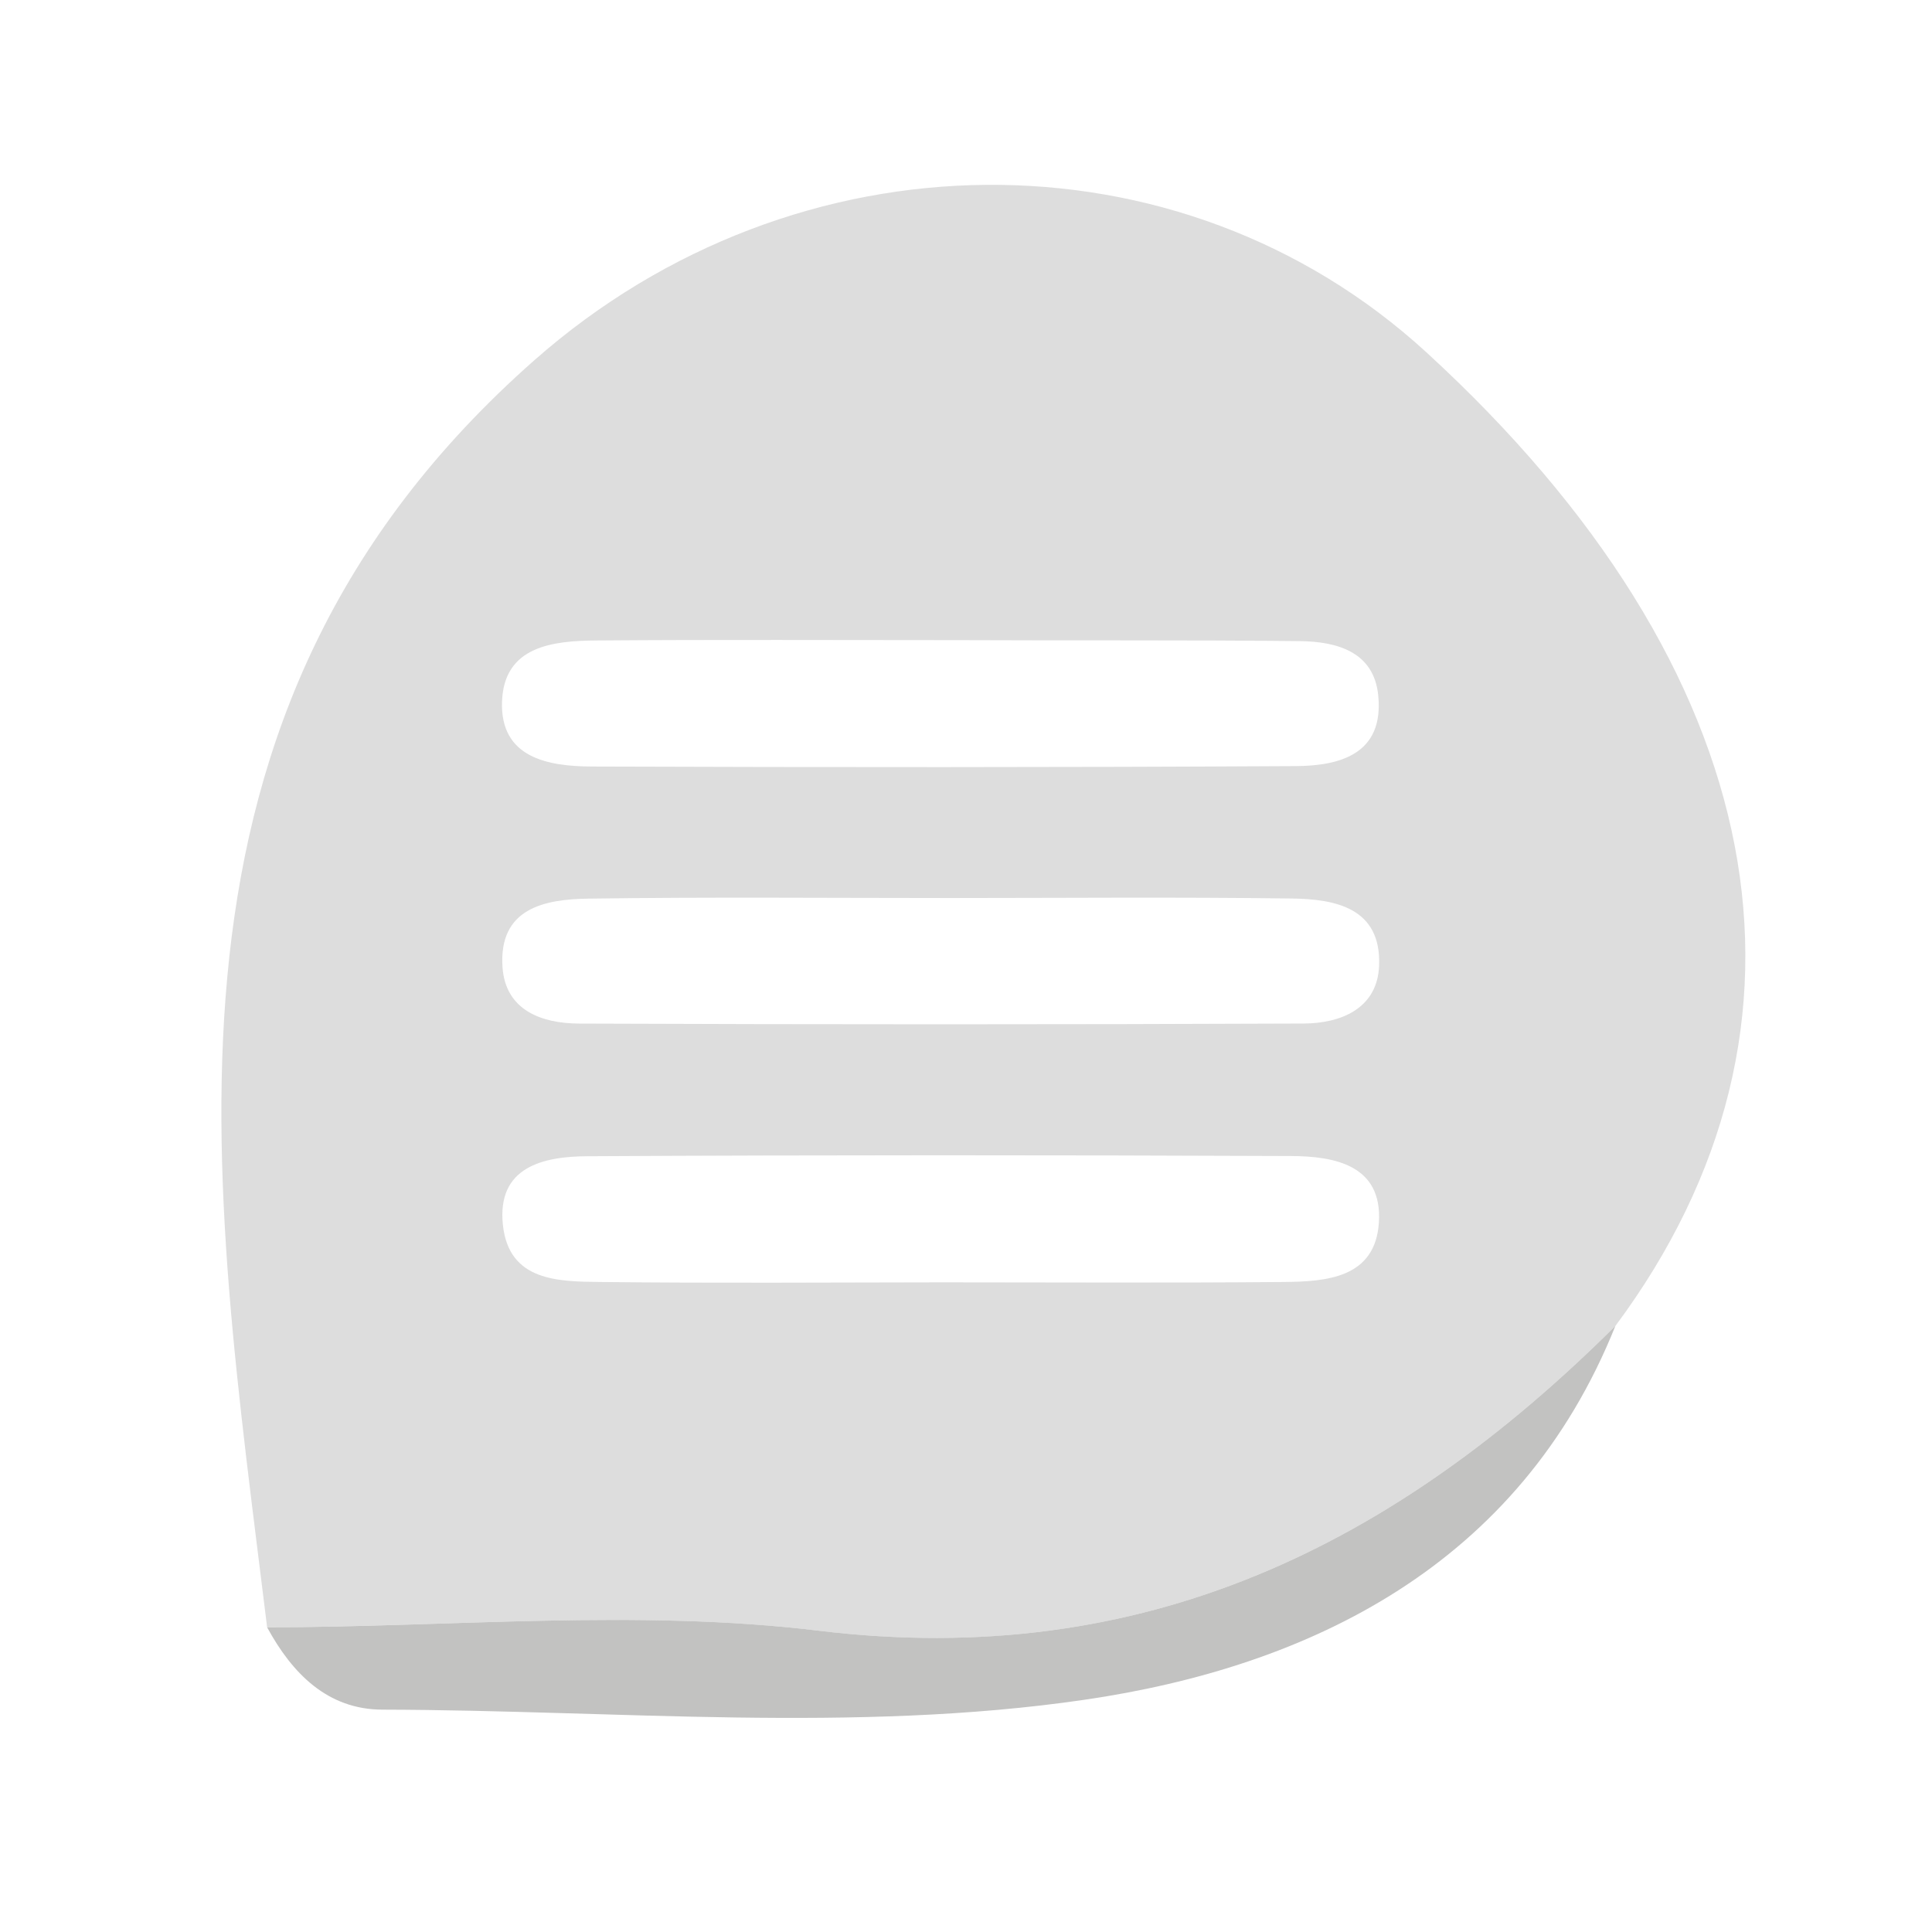 <?xml version="1.0" encoding="utf-8"?>
<!-- Generator: Adobe Illustrator 16.0.3, SVG Export Plug-In . SVG Version: 6.00 Build 0)  -->
<!DOCTYPE svg PUBLIC "-//W3C//DTD SVG 1.1//EN" "http://www.w3.org/Graphics/SVG/1.1/DTD/svg11.dtd">
<svg version="1.1" id="Livello_1" xmlns:x="http://ns.adobe.com/Extensibility/1.0/" xmlns:i="http://ns.adobe.com/AdobeIllustrator/10.0/" xmlns:graph="http://ns.adobe.com/Graphs/1.0/"
	 xmlns="http://www.w3.org/2000/svg" xmlns:xlink="http://www.w3.org/1999/xlink" x="0px" y="0px" width="45px" height="45px"
	 viewBox="0 0 45 45" enable-background="new 0 0 45 45" xml:space="preserve">
<g>
	<g>
		<path fill-rule="evenodd" clip-rule="evenodd" fill="none" d="M-0.591,21.516c0-6.982,0.044-13.963-0.031-20.944
			C-0.64-1.177-0.807-2.225,1.714-2.193c13.794,0.172,27.591,0.111,41.387,0.045c1.721-0.008,2.385,0.188,2.369,2.218
			c-0.115,14.294-0.115,28.589,0.004,42.883c0.016,1.896-0.563,1.979-2.12,1.973c-13.962-0.063-27.926-0.118-41.886,0.042
			c-2.343,0.026-2.07-1.073-2.066-2.509C-0.582,35.478-0.591,28.496-0.591,21.516z M37.627,30.885
			c5.209-7.005,3.663-15.288-4.406-22.681C27.485,2.949,18.558,3,12.443,8.393C3.092,16.641,4.93,27.354,6.222,37.904
			c0.585,1.076,1.408,1.915,2.687,1.918c5.456,0.012,10.998,0.551,16.344-0.229C30.508,38.827,35.391,36.459,37.627,30.885z"/>
		<path fill-rule="evenodd" clip-rule="evenodd" fill="#DDDDDD" d="M6.222,37.904C4.93,27.354,3.092,16.641,12.443,8.393
			C18.558,3,27.485,2.949,33.221,8.204c8.069,7.393,9.615,15.676,4.404,22.681c-5.133,5.106-10.976,8.018-18.548,7.099
			C14.851,37.471,10.511,37.899,6.222,37.904z M22.331,14.91c-2.814,0-5.628-0.014-8.443,0.008c-1.015,0.008-2.15,0.132-2.195,1.424
			c-0.045,1.31,1.072,1.508,2.096,1.512c5.463,0.019,10.926,0.021,16.389-0.01c1.035-0.005,2.059-0.284,1.924-1.644
			c-0.101-1.024-0.969-1.257-1.824-1.267C27.629,14.904,24.979,14.923,22.331,14.91z M22.14,20.917
			c-2.814,0-5.628-0.026-8.441,0.014c-1.021,0.015-2.084,0.226-1.995,1.591c0.066,1.012,0.917,1.315,1.779,1.319
			c5.628,0.022,11.256,0.023,16.884-0.001c0.867-0.004,1.716-0.35,1.755-1.348c0.053-1.342-1.012-1.551-2.036-1.564
			C27.437,20.893,24.788,20.916,22.14,20.917z M21.943,29.868c2.648,0,5.298,0.016,7.946-0.008c1.006-0.008,2.146-0.09,2.228-1.388
			c0.084-1.331-1.025-1.542-2.048-1.546c-5.463-0.023-10.926-0.025-16.389,0.005c-1.023,0.005-2.113,0.245-1.966,1.605
			c0.142,1.313,1.296,1.313,2.282,1.324C16.646,29.89,19.295,29.871,21.943,29.868z"/>
		<path fill-rule="evenodd" clip-rule="evenodd" fill="#C2C2C1" d="M6.222,37.904c4.289-0.005,8.629-0.434,12.855,0.079
			c7.572,0.919,13.415-1.992,18.548-7.099c-2.234,5.574-7.117,7.942-12.372,8.708c-5.346,0.78-10.888,0.241-16.344,0.229
			C7.63,39.819,6.807,38.98,6.222,37.904z"/>
		<path fill-rule="evenodd" clip-rule="evenodd" fill="none" d="M22.331,14.917c2.648,0.006,5.298-0.012,7.946,0.017
			c0.855,0.01,1.724,0.243,1.824,1.267c0.135,1.36-0.889,1.639-1.924,1.644c-5.463,0.031-10.926,0.028-16.389,0.01
			c-1.024-0.003-2.141-0.202-2.096-1.512c0.044-1.292,1.18-1.417,2.195-1.424C16.703,14.896,19.517,14.91,22.331,14.917z"/>
		<path fill-rule="evenodd" clip-rule="evenodd" fill="none" d="M22.14,20.916c2.648,0,5.297-0.023,7.945,0.012
			c1.024,0.014,2.089,0.223,2.036,1.564c-0.039,0.998-0.888,1.344-1.755,1.348c-5.628,0.024-11.256,0.023-16.884,0.001
			c-0.863-0.004-1.713-0.308-1.779-1.319c-0.089-1.365,0.974-1.576,1.995-1.591C16.511,20.891,19.326,20.917,22.14,20.916z"/>
		<path fill-rule="evenodd" clip-rule="evenodd" fill="none" d="M21.943,29.87c-2.648,0.001-5.298,0.02-7.946-0.009
			c-0.986-0.011-2.141-0.012-2.282-1.324c-0.147-1.36,0.943-1.601,1.966-1.605c5.463-0.03,10.926-0.028,16.389-0.005
			c1.022,0.004,2.132,0.215,2.048,1.546c-0.081,1.298-1.222,1.38-2.228,1.388C27.241,29.884,24.592,29.868,21.943,29.87z"/>
	</g>
</g>
</svg>
